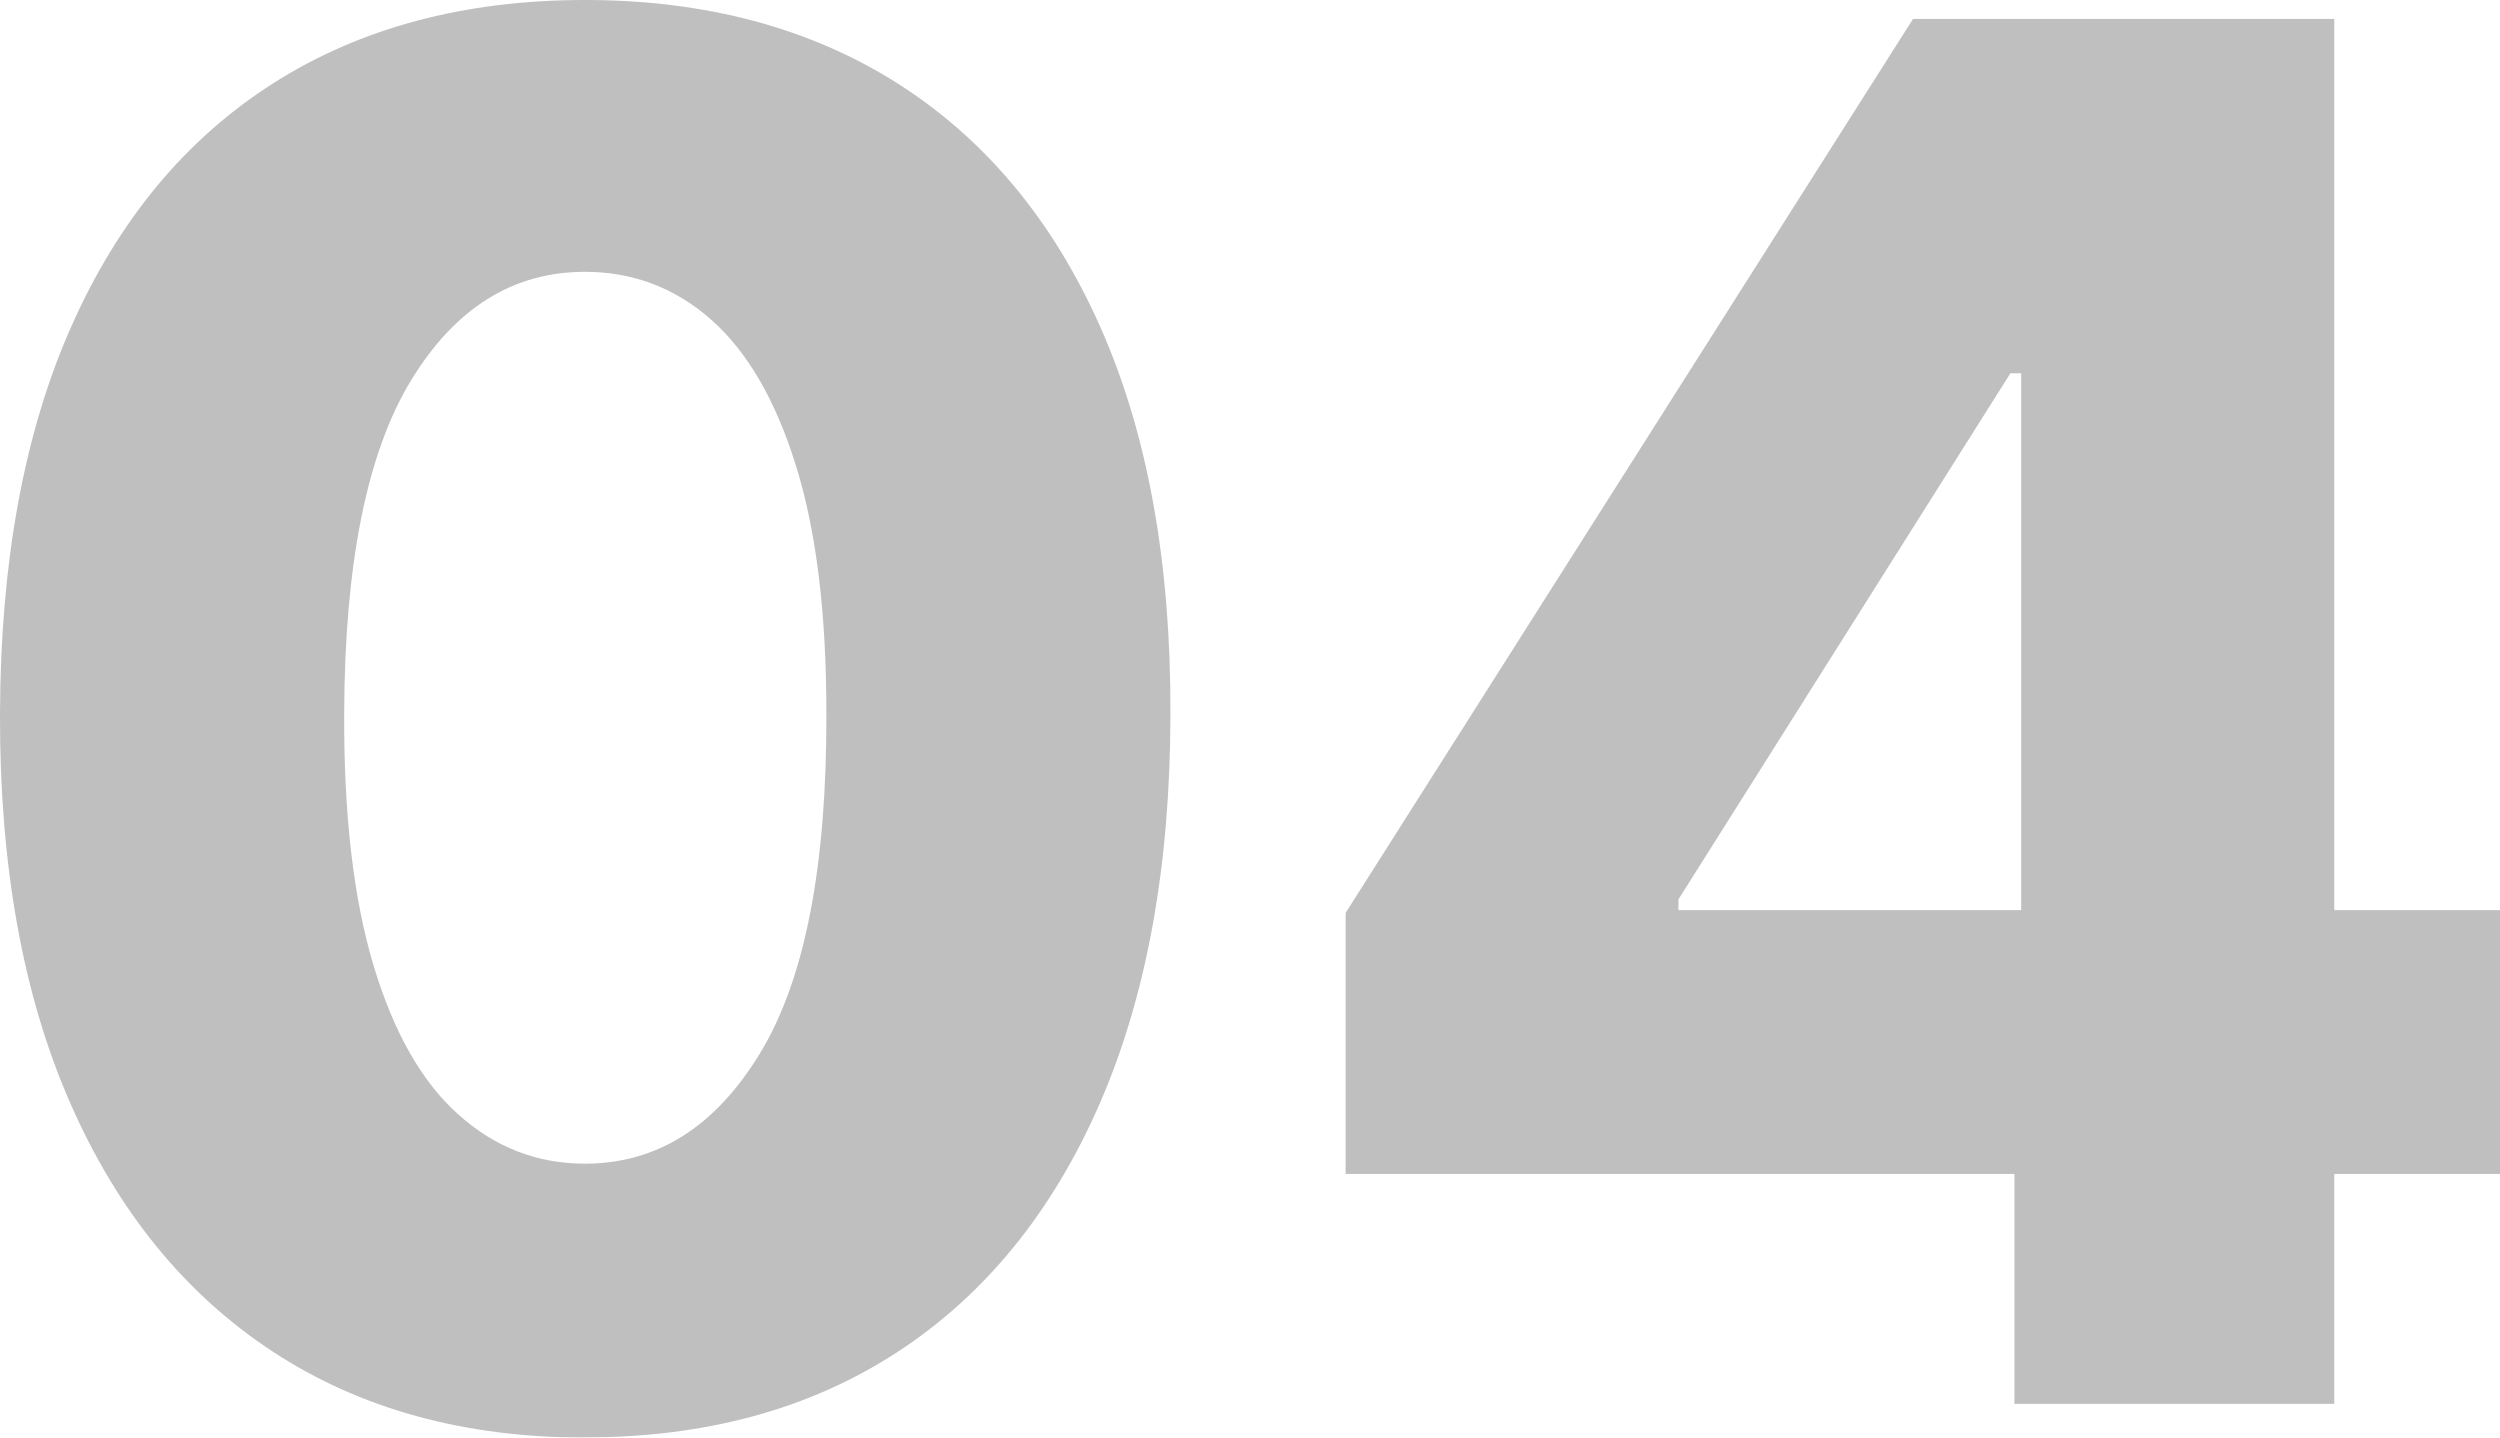 <svg xmlns="http://www.w3.org/2000/svg" id="Layer_2" data-name="Layer 2" viewBox="0 0 155.8 89.59"><defs><style>      .cls-1 {        opacity: .25;      }    </style></defs><g id="Layer_1-2" data-name="Layer 1"><g class="cls-1"><g><path d="M36.45,89.59c-7.53,0-14.02-1.79-19.47-5.37-5.45-3.58-9.65-8.74-12.6-15.47C1.43,62.03-.03,53.93,0,44.46c.03-9.47,1.51-17.51,4.45-24.13,2.94-6.62,7.12-11.66,12.56-15.13C22.44,1.74,28.92,0,36.45,0s14.03,1.74,19.49,5.2c5.46,3.47,9.67,8.52,12.62,15.15,2.95,6.63,4.41,14.67,4.38,24.1,0,9.5-1.48,17.62-4.42,24.36-2.95,6.74-7.14,11.89-12.58,15.44-5.44,3.55-11.93,5.33-19.49,5.33Zm0-17.07c4.5,0,8.13-2.3,10.92-6.89s4.16-11.65,4.13-21.18c0-6.24-.63-11.38-1.9-15.44-1.26-4.06-3.02-7.09-5.27-9.08-2.25-1.99-4.88-2.99-7.88-2.99-4.47,0-8.08,2.25-10.83,6.76-2.75,4.51-4.14,11.43-4.17,20.75-.03,6.32,.58,11.56,1.83,15.72,1.25,4.16,3.01,7.26,5.29,9.29,2.28,2.04,4.9,3.06,7.88,3.06Z"></path><path d="M83.86,73.16v-16.27L119.22,1.18h14.46V23.26h-8.39l-20.69,32.79v.67h51.2v16.44H83.86Zm41.68,14.33v-19.3l.42-7.12V1.18h19.51V87.49h-19.93Z"></path></g></g></g></svg>